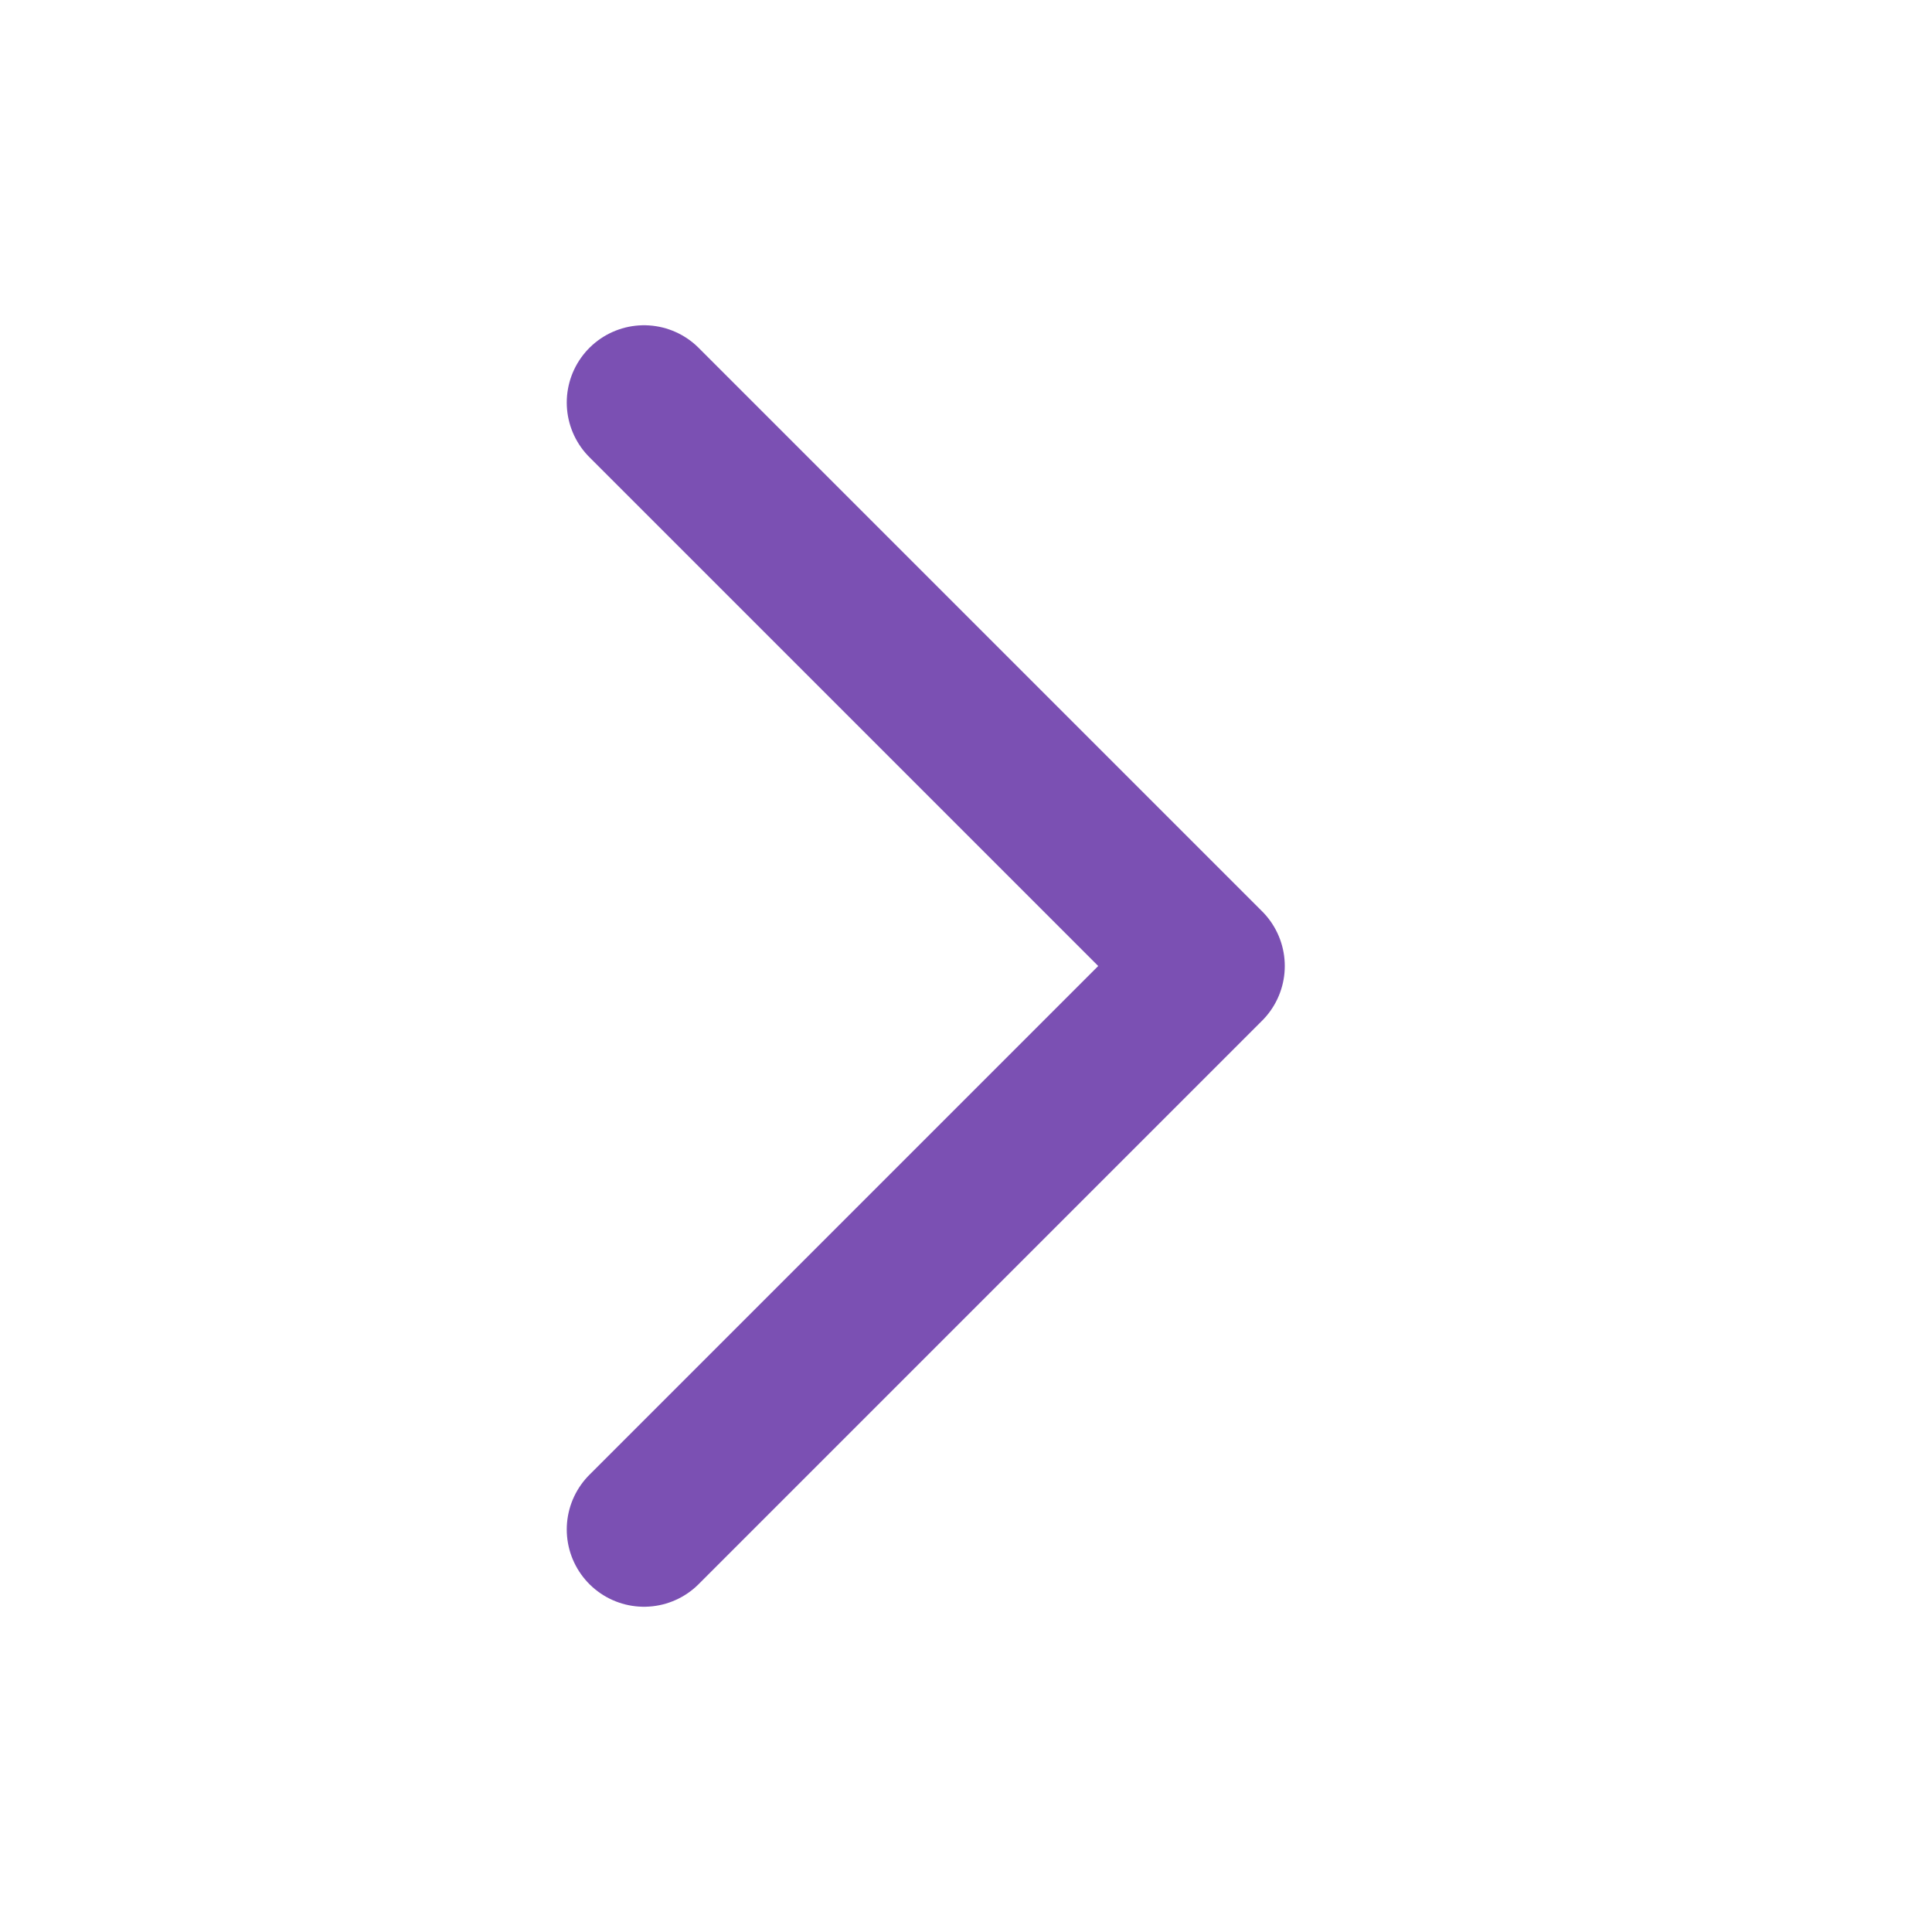 <svg width="20" height="20" viewBox="0 0 20 20" fill="none" xmlns="http://www.w3.org/2000/svg">
<path d="M6.667 4.167L12.5 10L6.667 15.833" stroke="#7B50B3" stroke-width="1.6" stroke-linecap="round" stroke-linejoin="round"/>
</svg>
